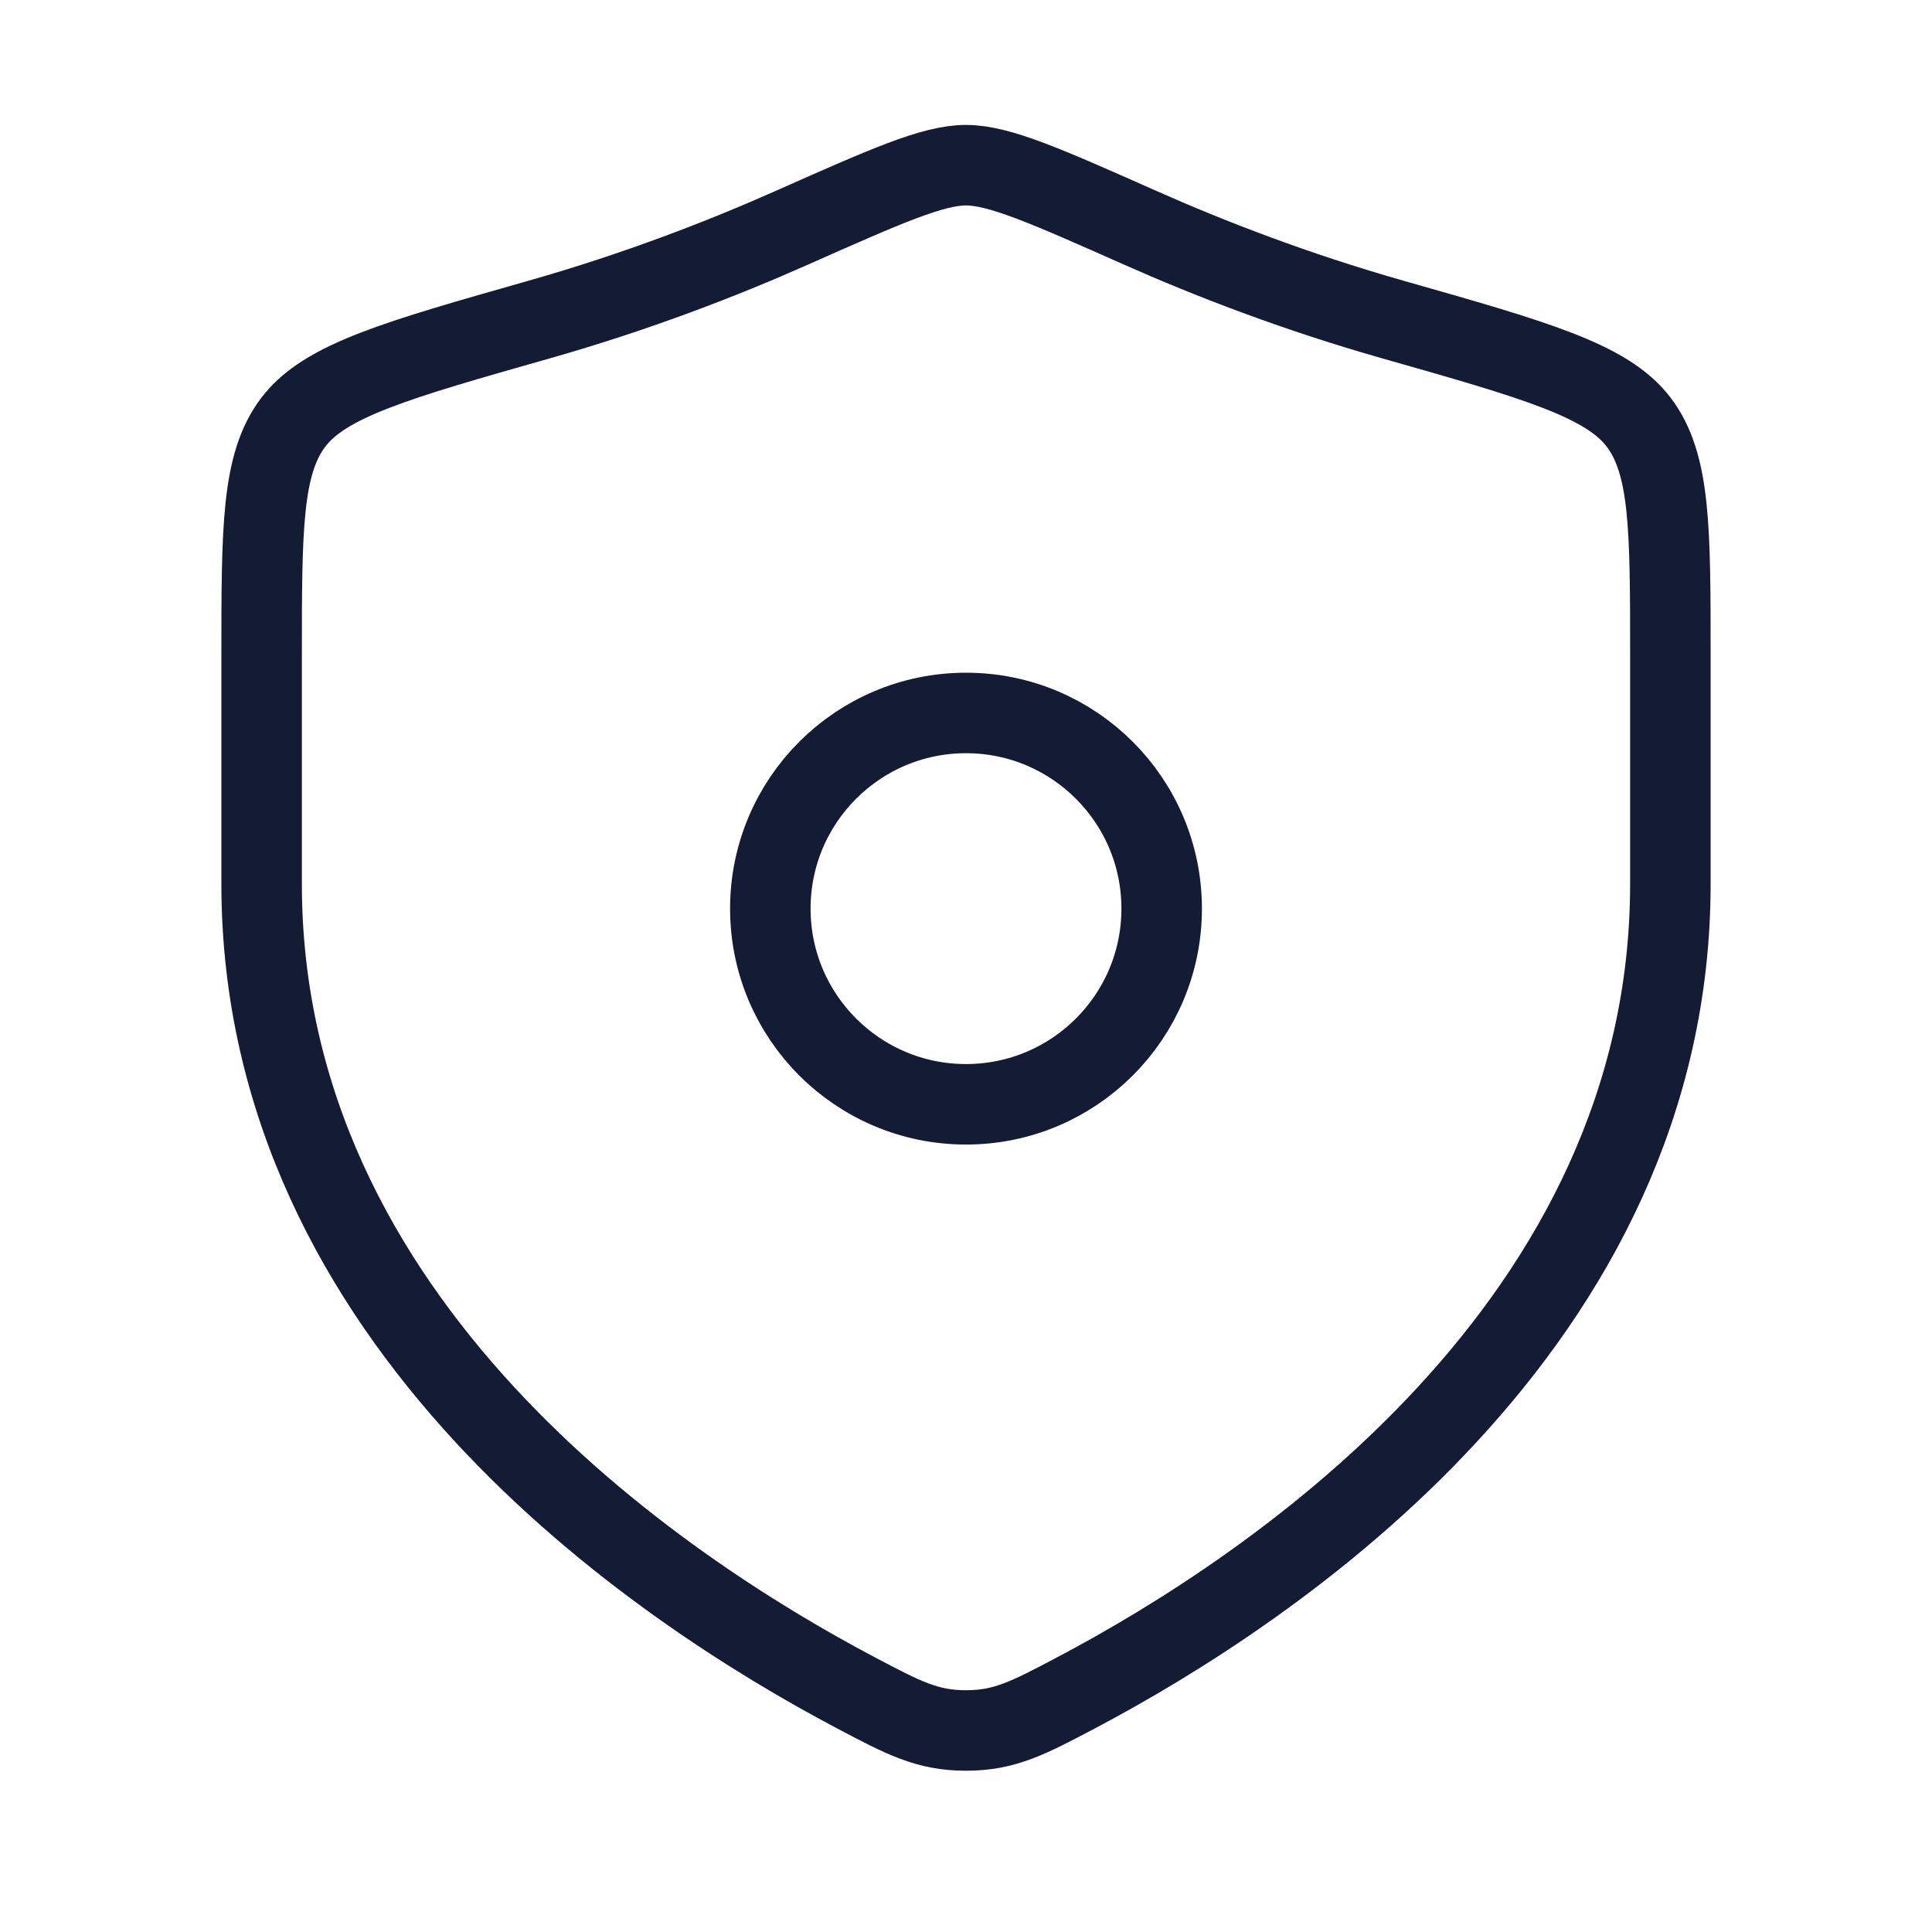 <svg width="36" height="36" viewBox="0 0 36 36" fill="none" xmlns="http://www.w3.org/2000/svg">
<path d="M31.125 16.47V12.237C31.125 9.845 31.125 8.649 30.536 7.869C29.946 7.089 28.614 6.71 25.949 5.953C24.128 5.435 22.523 4.812 21.241 4.242C19.492 3.466 18.618 3.078 18 3.078C17.382 3.078 16.508 3.466 14.759 4.242C13.477 4.812 11.872 5.435 10.051 5.953C7.386 6.71 6.054 7.089 5.464 7.869C4.875 8.649 4.875 9.845 4.875 12.237V16.47C4.875 24.674 12.258 29.596 15.95 31.544C16.835 32.011 17.277 32.245 18 32.245C18.723 32.245 19.165 32.011 20.05 31.544C23.742 29.596 31.125 24.674 31.125 16.47Z" stroke="#141B34" stroke-width="1.5" stroke-linecap="round"/>
<path d="M21.646 16.931C21.646 18.945 20.014 20.577 18 20.577C15.987 20.577 14.354 18.945 14.354 16.931C14.354 14.918 15.987 13.285 18 13.285C20.014 13.285 21.646 14.918 21.646 16.931Z" stroke="#141B34" stroke-width="1.5" stroke-linecap="round" stroke-linejoin="round"/>
</svg>
